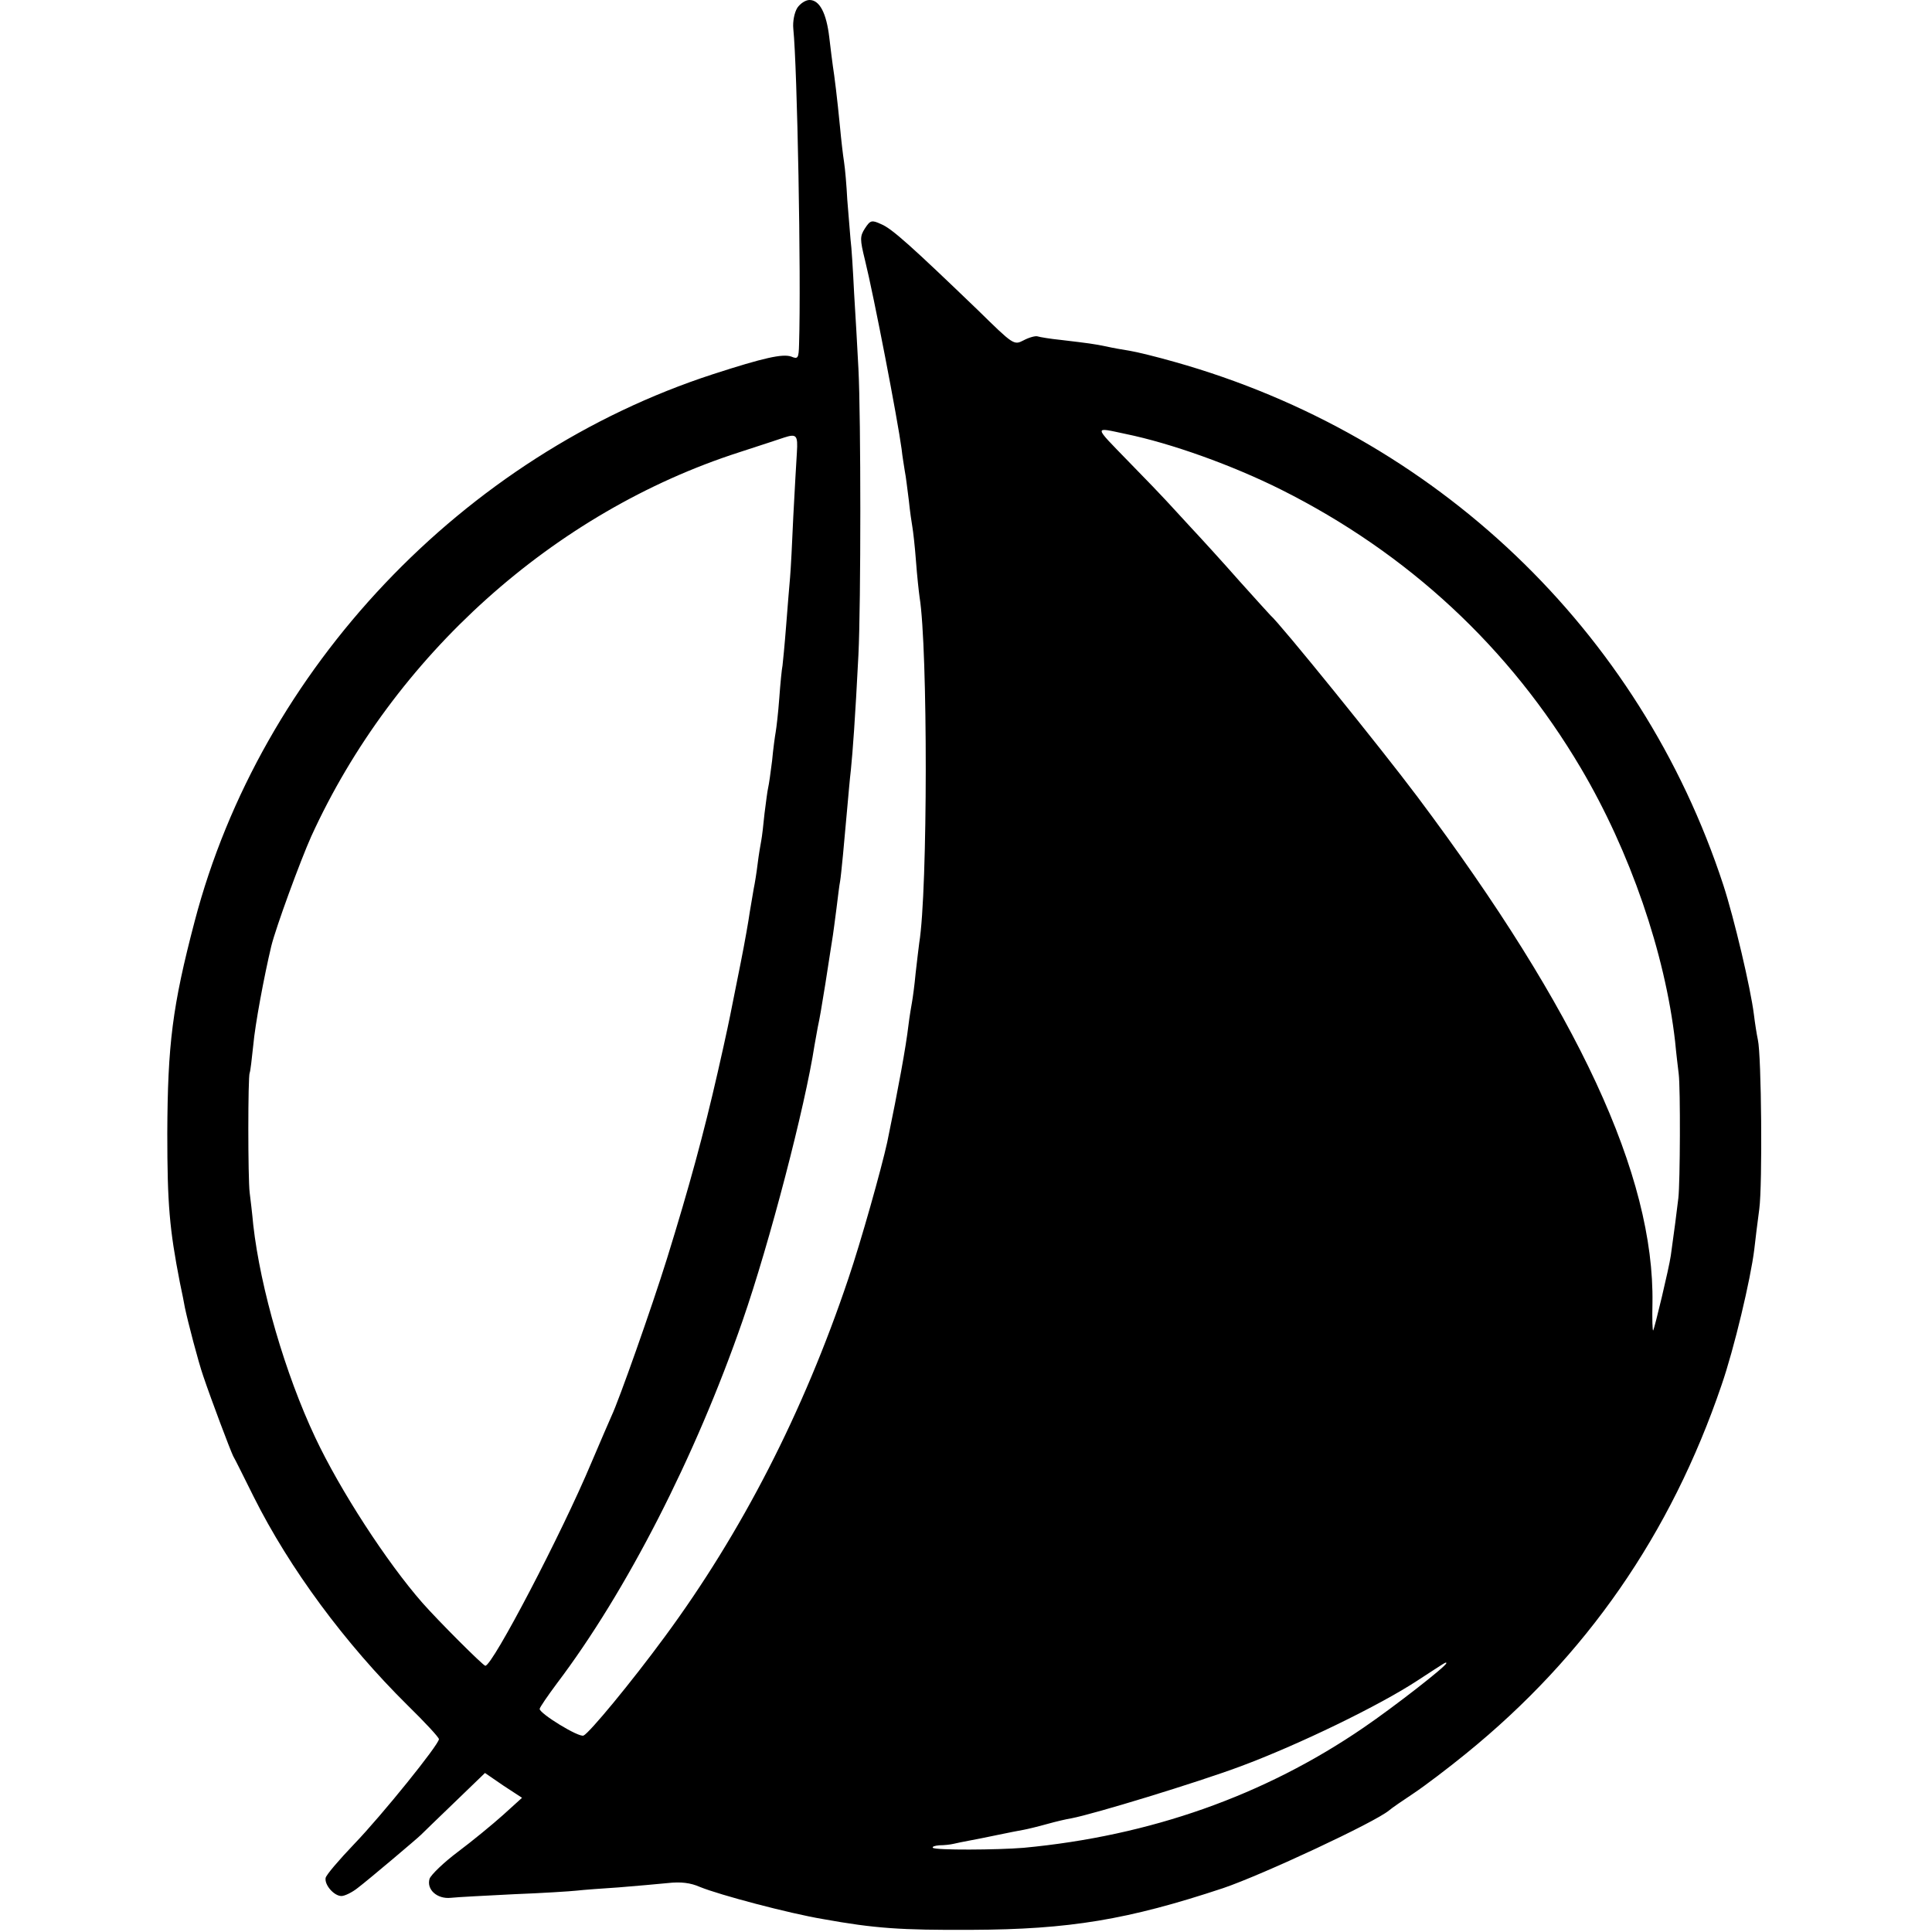 <?xml version="1.0" standalone="no"?>
<!DOCTYPE svg PUBLIC "-//W3C//DTD SVG 20010904//EN"
 "http://www.w3.org/TR/2001/REC-SVG-20010904/DTD/svg10.dtd">
<svg version="1.0" xmlns="http://www.w3.org/2000/svg"
 width="537pt" height="537pt" viewBox="0 0 537 537"
 preserveAspectRatio="xMidYMid meet">
<g transform="translate(0,537) scale(0.1,-0.1)"
fill="#000000" stroke="none">
<path d="M2216 5348 c-8 -13 -13 -38 -11 -58 11 -106 22 -687 16 -877 -1 -39
-3 -42 -22 -34 -24 8 -75 -3 -217 -49 -695 -226 -1257 -819 -1441 -1521 -62
-236 -75 -342 -76 -589 0 -197 6 -266 35 -415 6 -27 12 -59 14 -70 8 -38 37
-150 51 -190 23 -68 74 -203 83 -222 6 -10 31 -61 57 -113 100 -200 254 -408
428 -580 48 -47 87 -89 87 -94 0 -15 -158 -211 -236 -292 -42 -44 -78 -86 -79
-94 -3 -20 24 -50 44 -50 9 0 30 10 46 23 29 22 165 137 175 147 3 3 44 43 92
89 l86 83 51 -35 52 -34 -53 -48 c-29 -26 -85 -72 -125 -102 -40 -30 -75 -64
-79 -75 -9 -30 21 -57 59 -53 18 2 96 6 175 10 78 3 157 8 175 10 17 2 70 6
117 9 47 4 108 9 136 12 36 4 63 1 90 -11 54 -22 246 -73 341 -89 144 -26 216
-31 413 -30 272 1 435 28 700 116 109 37 422 183 461 216 8 7 39 28 69 48 30
20 96 70 145 110 334 271 569 610 710 1024 35 101 81 295 91 377 3 26 9 77 14
113 9 68 6 427 -4 470 -3 14 -8 45 -11 70 -9 73 -55 268 -85 360 -232 709
-800 1250 -1525 1454 -49 14 -106 28 -125 31 -19 3 -48 8 -65 12 -34 7 -49 9
-125 18 -30 3 -60 8 -66 10 -6 2 -24 -3 -39 -11 -27 -14 -28 -13 -128 85 -181
174 -238 226 -268 238 -26 12 -30 11 -45 -12 -14 -22 -14 -30 0 -87 25 -101
91 -444 102 -526 2 -20 7 -48 9 -62 3 -14 7 -50 11 -80 3 -30 8 -64 10 -75 2
-11 7 -54 10 -95 3 -41 8 -86 10 -100 23 -141 23 -815 -1 -961 -2 -13 -6 -51
-10 -84 -3 -33 -8 -69 -10 -80 -2 -11 -7 -40 -10 -65 -7 -60 -28 -175 -59
-325 -16 -73 -73 -276 -108 -379 -125 -372 -297 -706 -510 -995 -94 -128 -210
-268 -226 -275 -13 -6 -122 61 -122 74 0 4 22 36 48 71 193 255 385 630 516
1008 75 216 174 596 200 766 2 11 6 34 9 50 6 28 9 46 21 120 14 92 19 121 21
135 1 8 6 42 10 75 4 32 8 66 10 75 3 17 12 113 20 205 3 33 7 80 10 105 5 49
12 142 21 320 7 142 7 660 0 795 -3 55 -8 150 -12 210 -3 61 -7 128 -10 150
-2 22 -6 72 -9 110 -2 39 -6 86 -9 105 -3 19 -8 62 -11 95 -8 83 -16 146 -20
171 -2 12 -6 48 -10 80 -8 68 -27 104 -55 104 -11 0 -26 -10 -34 -22z m912
-1184 c127 -26 297 -87 433 -155 353 -177 635 -439 833 -774 137 -232 234
-514 262 -760 3 -33 8 -73 10 -90 5 -40 4 -301 -1 -345 -4 -35 -12 -96 -21
-160 -5 -35 -45 -202 -49 -208 -2 -2 -3 32 -2 75 6 355 -207 813 -653 1408
-102 136 -382 482 -409 505 -3 3 -42 46 -86 95 -44 50 -105 117 -135 149 -30
33 -62 67 -70 76 -8 9 -55 58 -105 109 -96 99 -96 94 -7 75z m-913 -51 c-2
-27 -6 -106 -10 -178 -3 -71 -7 -148 -9 -170 -2 -22 -7 -83 -11 -135 -4 -52
-9 -102 -10 -110 -2 -9 -6 -49 -9 -91 -3 -41 -8 -83 -10 -94 -2 -11 -7 -47
-10 -80 -4 -33 -9 -67 -11 -75 -2 -8 -6 -40 -10 -71 -3 -31 -7 -65 -9 -75 -2
-11 -7 -39 -10 -64 -3 -25 -8 -56 -11 -70 -2 -13 -7 -42 -11 -65 -3 -22 -14
-85 -25 -140 -11 -55 -22 -111 -25 -125 -4 -21 -15 -75 -39 -180 -39 -171 -79
-318 -141 -518 -43 -138 -134 -395 -154 -437 -5 -11 -30 -69 -56 -130 -83
-198 -275 -565 -295 -565 -6 0 -130 124 -175 175 -99 113 -229 313 -298 460
-83 176 -152 413 -172 590 -3 33 -8 74 -10 90 -5 39 -5 324 0 333 2 4 6 39 10
77 5 57 30 191 50 275 13 53 81 238 111 305 229 502 674 902 1190 1068 61 20
117 38 125 41 34 11 38 6 35 -41z m1805 -3366 c0 -8 -145 -121 -230 -179 -276
-189 -593 -301 -945 -334 -73 -6 -245 -7 -252 0 -3 3 5 6 18 7 13 0 31 2 39 4
8 2 28 6 44 9 16 3 52 10 80 16 28 6 60 12 71 14 11 2 40 9 65 16 25 7 55 14
68 16 63 12 348 99 469 144 164 61 388 170 493 239 80 52 80 53 80 48z"/>
</g>
</svg>
